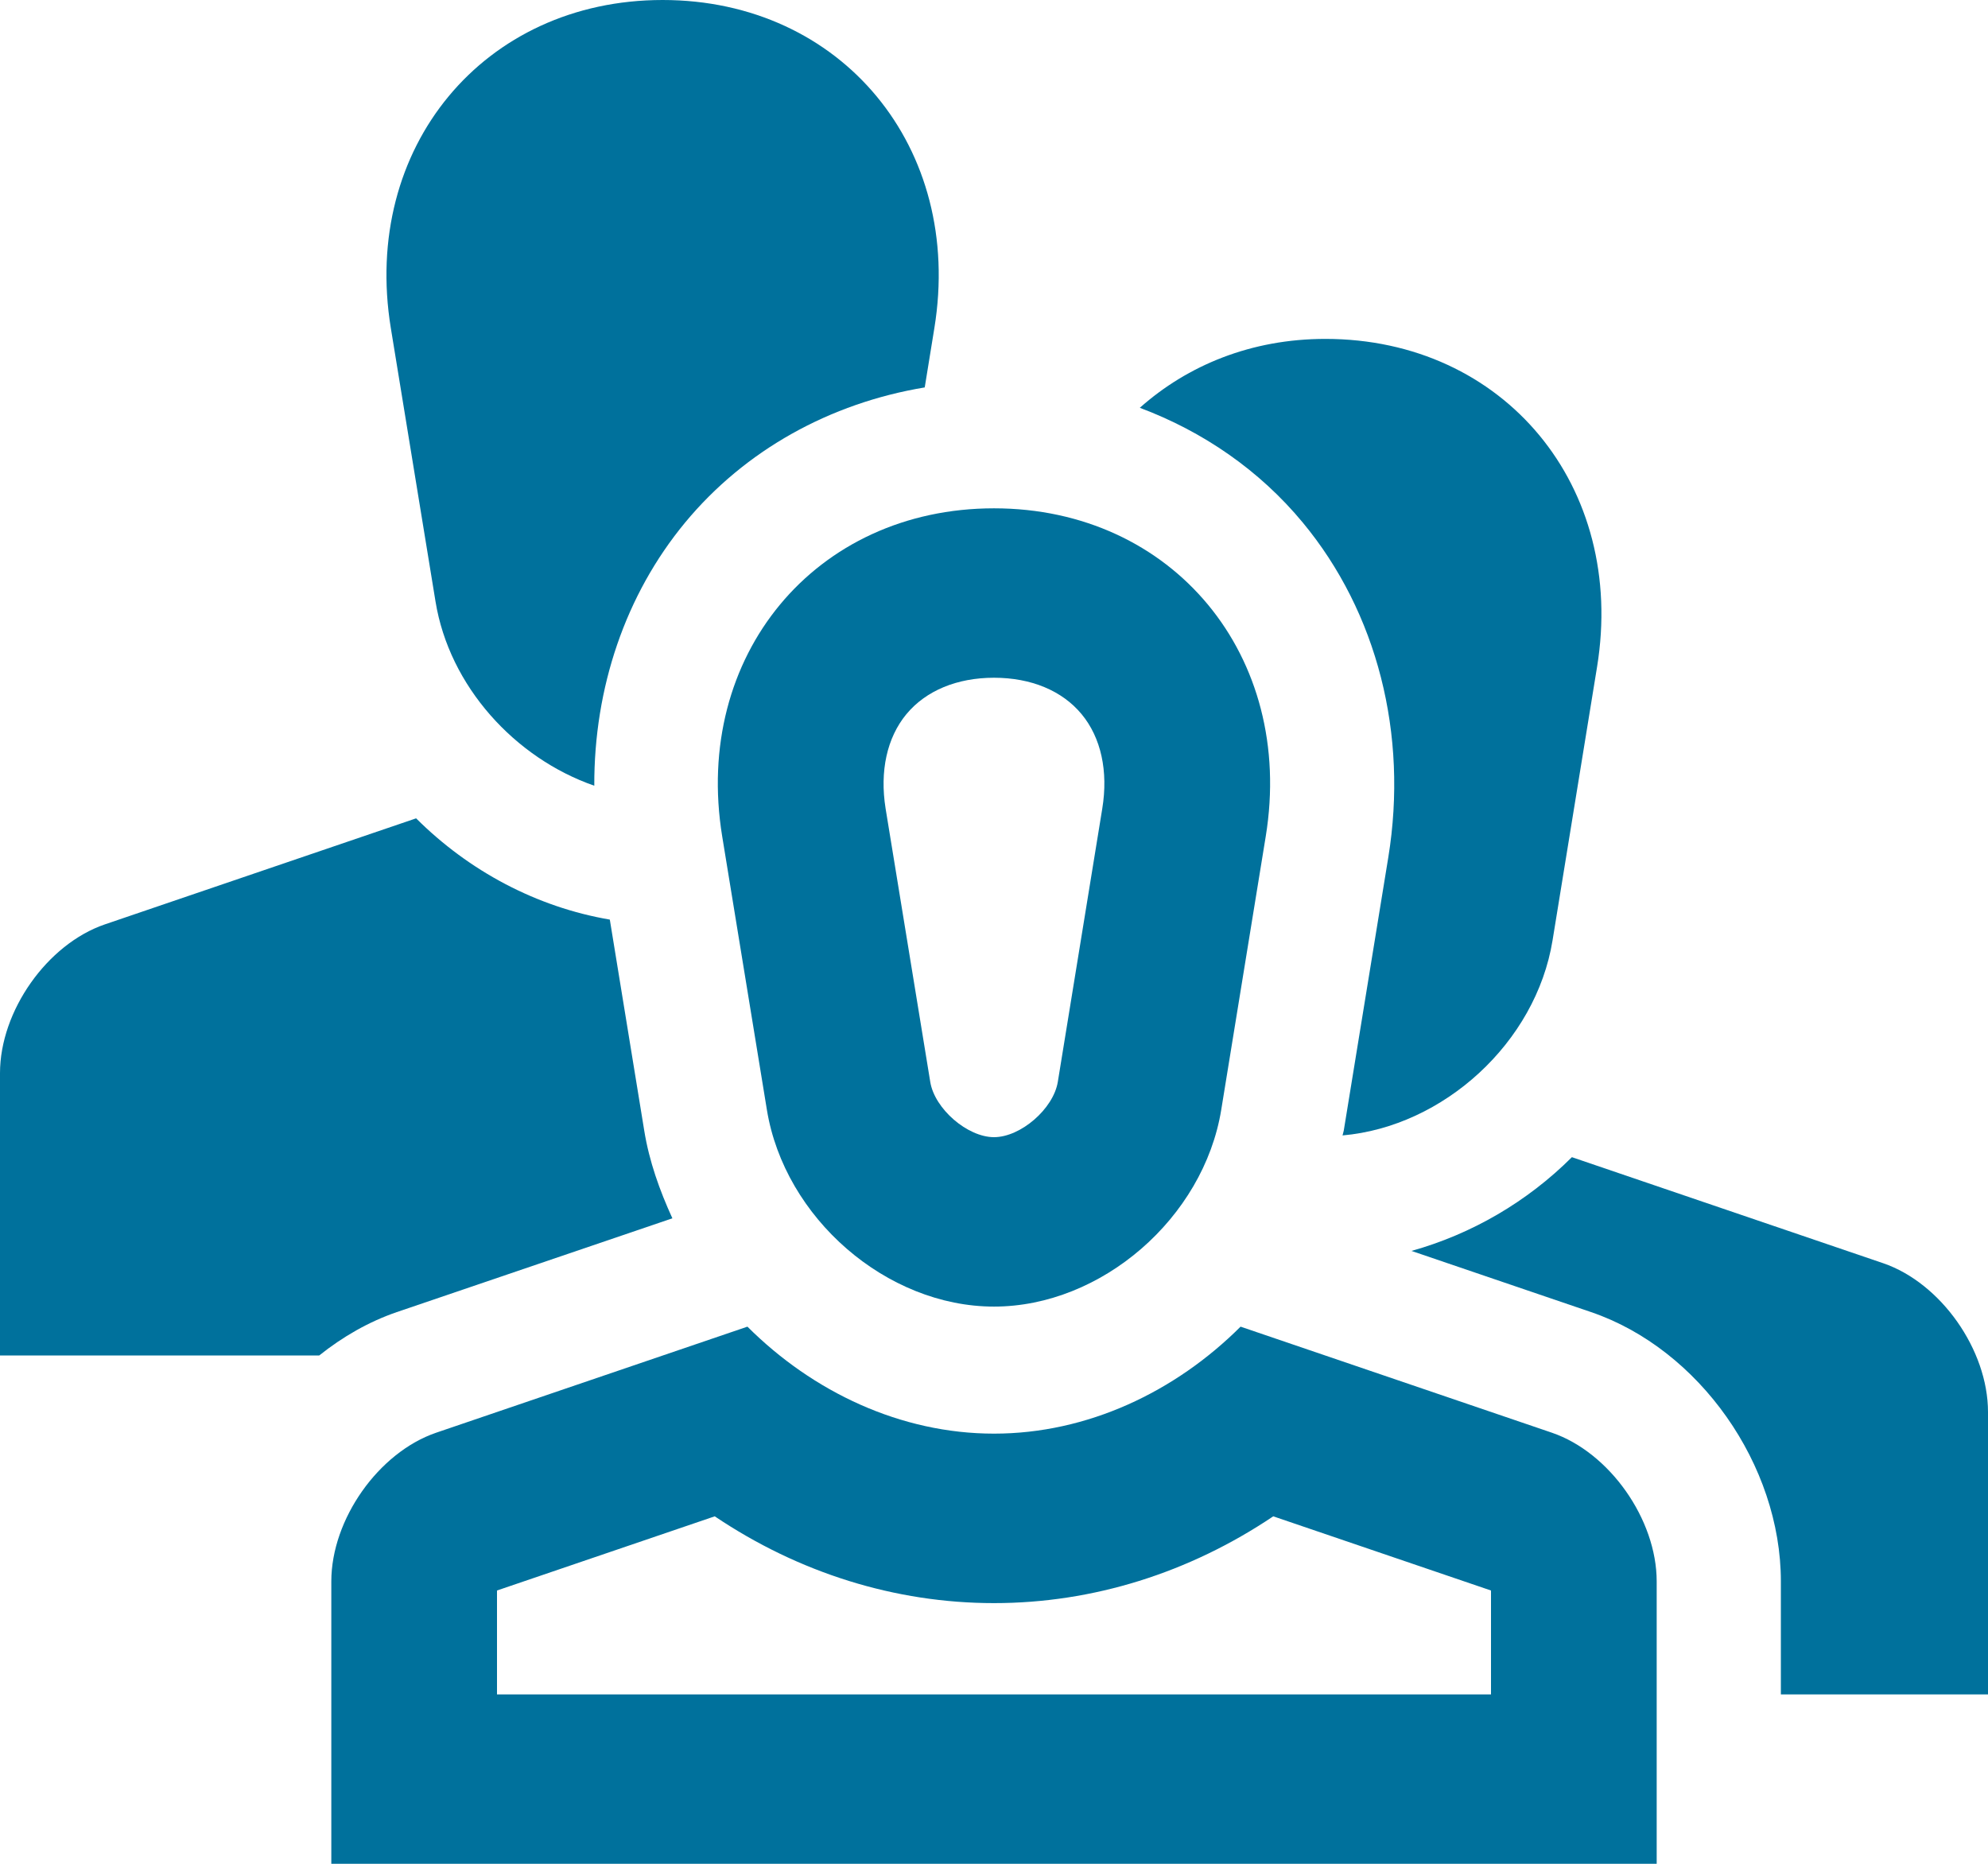 <svg xmlns="http://www.w3.org/2000/svg" viewBox="0 0 32 30" fill="none">
    <path d="M16 8.182C13.12 8.182 11.151 10.557 11.625 13.463L12.344 17.862C12.628 19.606 14.271 21.031 16 21.031C17.728 21.031 19.374 19.606 19.658 17.862L20.374 13.463C20.848 10.558 18.879 8.182 16 8.182ZM17.743 13.014L17.027 17.415C16.956 17.847 16.43 18.304 16 18.304C15.572 18.304 15.044 17.847 14.974 17.415L14.255 13.014C14.159 12.412 14.277 11.874 14.59 11.495C14.904 11.117 15.404 10.909 16 10.909C16.597 10.909 17.097 11.117 17.41 11.495C17.723 11.873 17.841 12.412 17.743 13.014Z"
          fill="#00719C"/>
    <path d="M24.98 23.061L19.969 21.354C18.917 22.404 17.503 23.076 16 23.076C14.497 23.076 13.083 22.404 12.031 21.354L7.021 23.061C6.094 23.378 5.333 24.455 5.333 25.455V30H26.667V25.455C26.667 24.455 25.907 23.378 24.98 23.061ZM24 27.273H8V25.601L11.505 24.407C12.858 25.317 14.409 25.804 16 25.804C17.591 25.804 19.141 25.317 20.495 24.407L24 25.601V27.273Z"
          fill="#00719C"/>
    <path d="M21.334 5.455C20.14 5.455 19.117 5.88 18.347 6.564C19.367 6.946 20.275 7.571 20.97 8.411C22.168 9.856 22.669 11.82 22.347 13.799L21.63 18.198C21.626 18.224 21.615 18.25 21.61 18.276C23.233 18.134 24.723 16.785 24.991 15.135L25.707 10.736C26.181 7.83 24.212 5.455 21.334 5.455Z"
          fill="#00719C"/>
    <path d="M11.028 8.411C11.994 7.244 13.361 6.489 14.885 6.236L15.04 5.281C15.514 2.376 13.546 -1.49816e-07 10.666 -1.49816e-07C7.786 -1.49816e-07 5.817 2.376 6.291 5.281L7.01 9.68C7.231 11.045 8.288 12.203 9.566 12.647C9.561 11.074 10.065 9.575 11.028 8.411Z"
          fill="#00719C"/>
    <path d="M6.386 21.12L10.823 19.61C10.618 19.161 10.45 18.694 10.37 18.198L9.816 14.802C8.638 14.601 7.548 14.02 6.698 13.172L1.688 14.879C0.76 15.196 0 16.273 0 17.273V21.818H5.138C5.516 21.516 5.935 21.275 6.386 21.12Z"
          fill="#00719C"/>
    <path d="M30.313 20.333L25.302 18.626C24.583 19.344 23.689 19.864 22.72 20.135L25.612 21.12C27.354 21.715 28.666 23.579 28.666 25.455V27.273H32V22.728C32 21.727 31.241 20.651 30.313 20.333Z"
          fill="#00719C"/>
</svg>